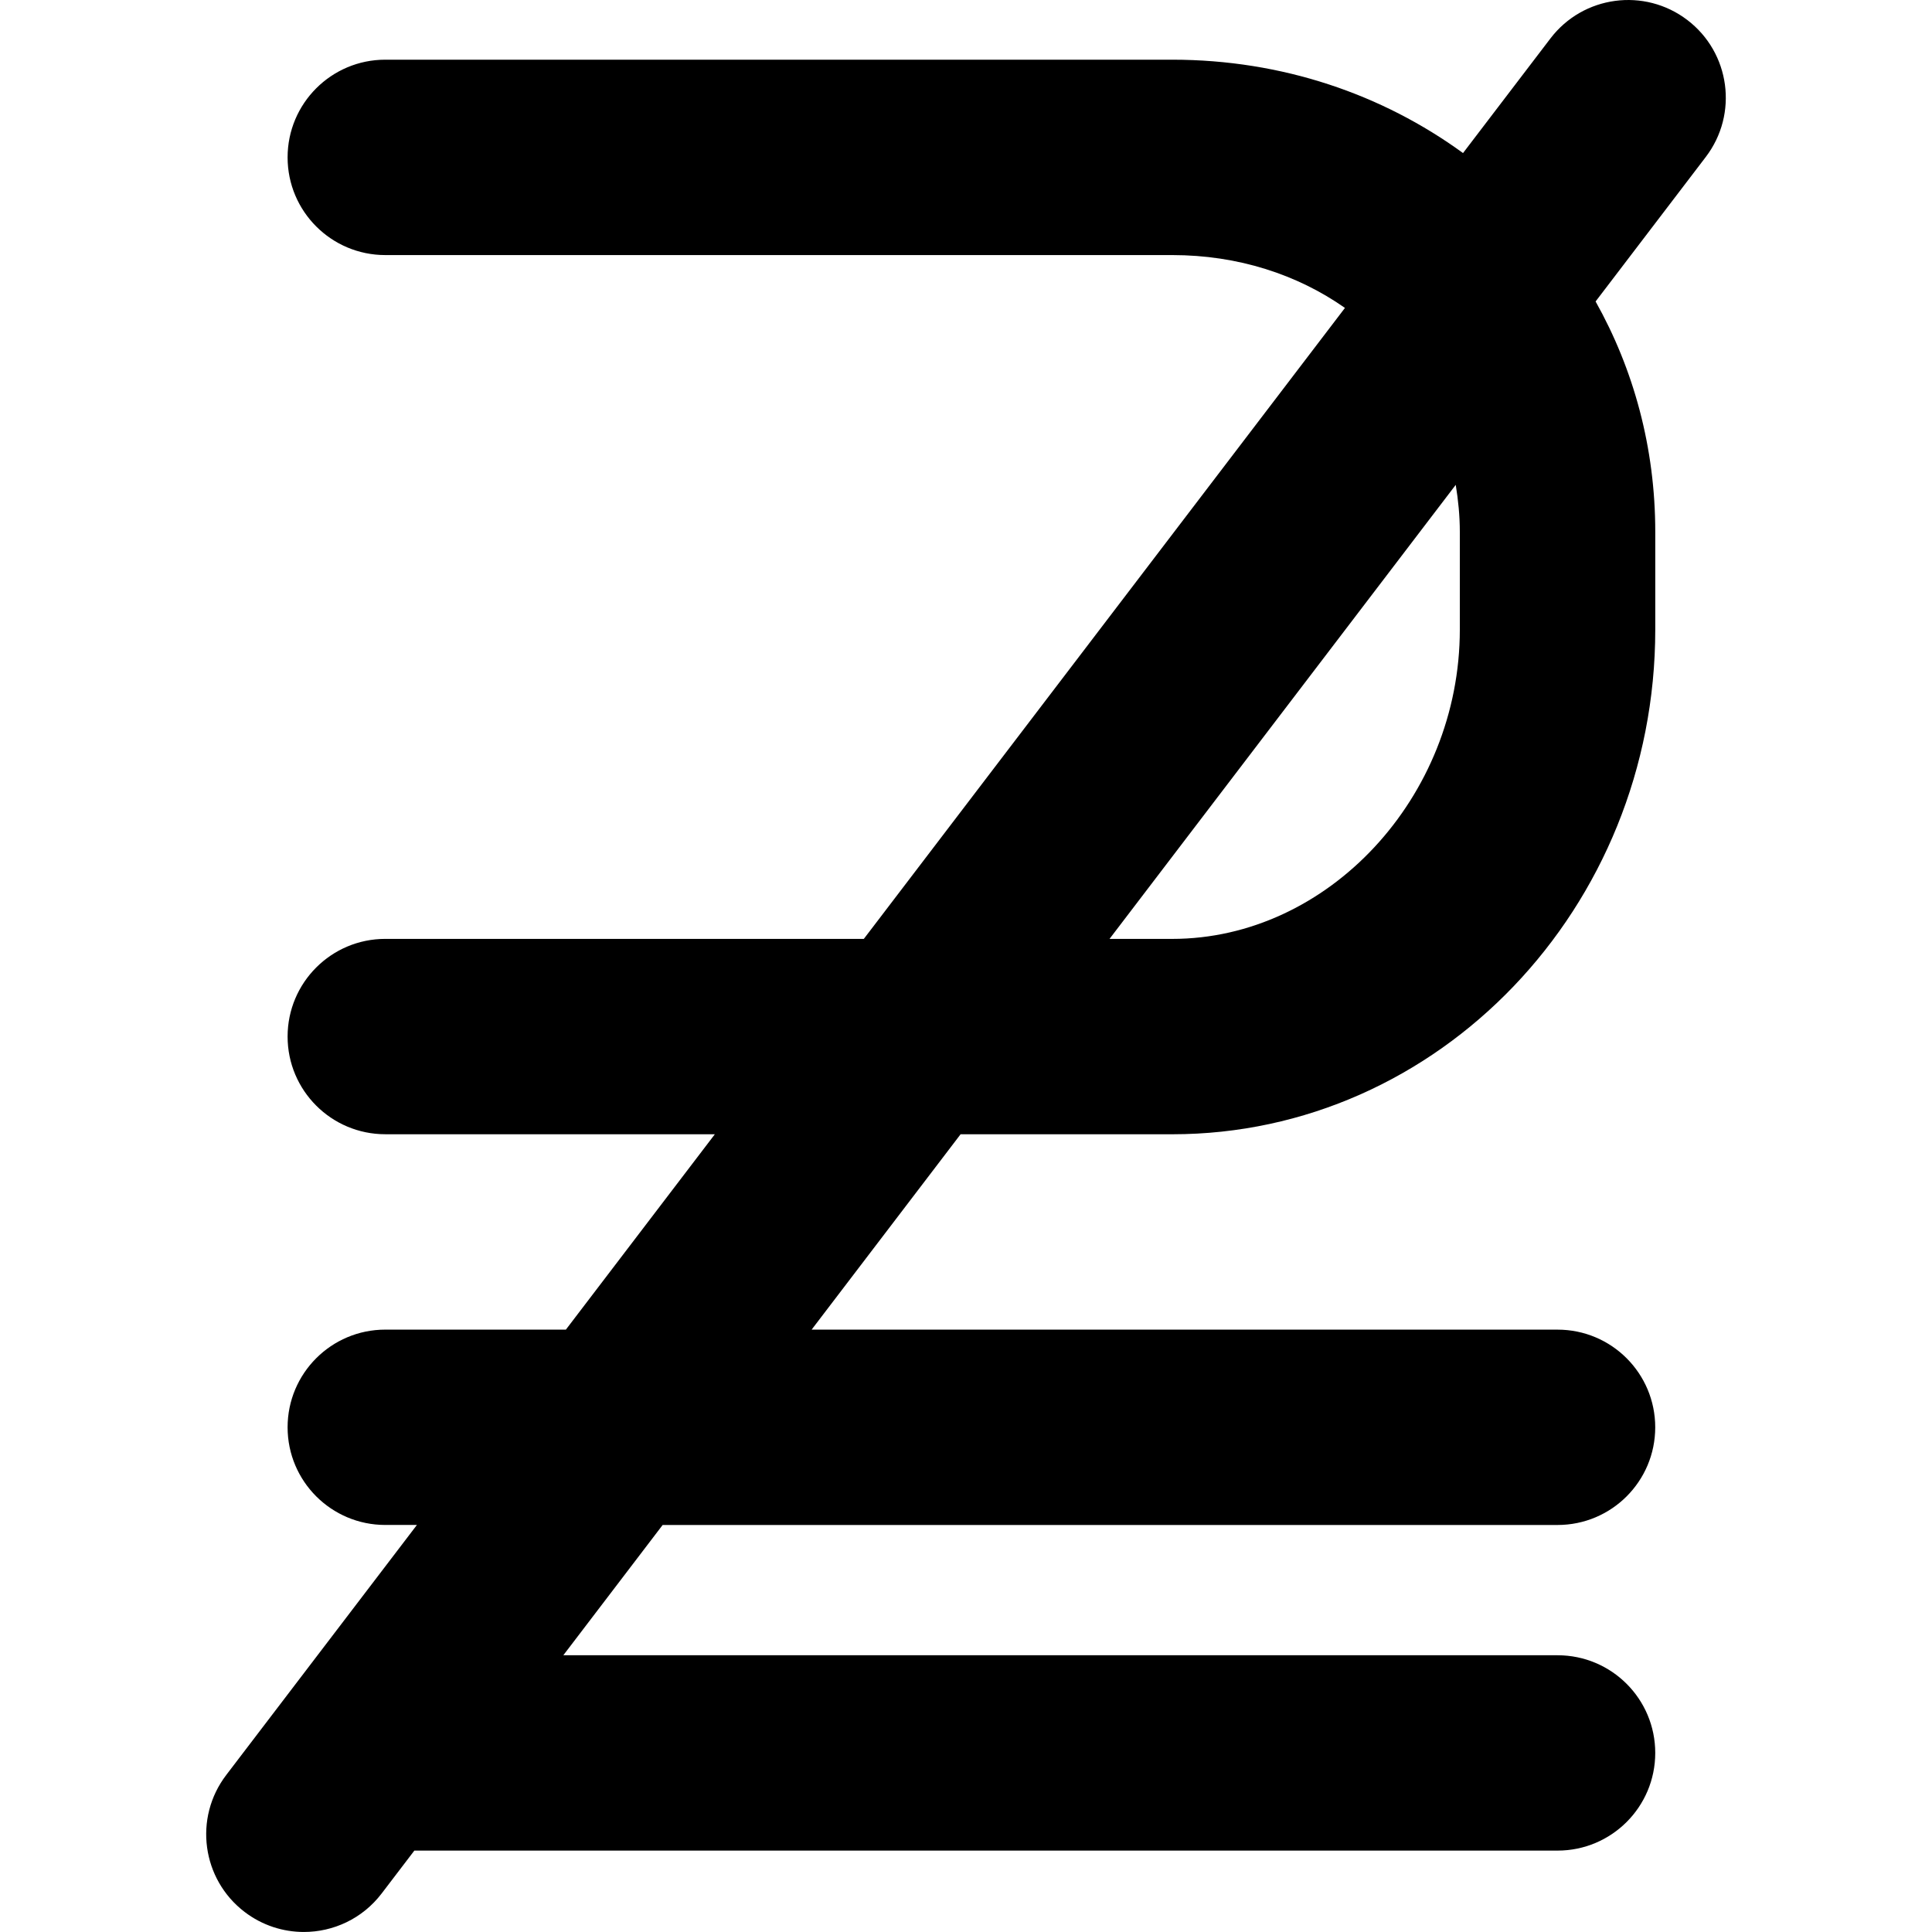 <?xml version="1.0" encoding="iso-8859-1"?>
<!-- Uploaded to: SVG Repo, www.svgrepo.com, Generator: SVG Repo Mixer Tools -->
<!DOCTYPE svg PUBLIC "-//W3C//DTD SVG 1.1//EN" "http://www.w3.org/Graphics/SVG/1.1/DTD/svg11.dtd">
<svg fill="#000000" version="1.1" id="Capa_1" xmlns="http://www.w3.org/2000/svg" xmlns:xlink="http://www.w3.org/1999/xlink" 
	 width="800px" height="800px" viewBox="0 0 93.544 93.544"
	 xml:space="preserve">
<g>
	<path d="M81.698,0.969c-2.076-1.582-5.044-1.186-6.63,0.894l-4.231,5.548C66.942,4.575,62.094,2.89,56.757,2.89H18.655
		c-2.612,0-4.73,2.118-4.73,4.73c0,2.613,2.118,4.73,4.73,4.73h38.103c3.194,0,6.063,0.946,8.362,2.559l-23.295,30.55h-23.17
		c-2.612,0-4.73,2.118-4.73,4.73c0,2.611,2.118,4.729,4.73,4.729h15.957l-7.213,9.46h-8.744c-2.612,0-4.73,2.117-4.73,4.729
		s2.118,4.729,4.73,4.729h1.531l-9.234,12.109c-1.583,2.077-1.184,5.046,0.894,6.63c0.856,0.652,1.865,0.968,2.865,0.968
		c1.425,0,2.834-0.64,3.765-1.86l1.586-2.08h55.353c2.612,0,4.729-2.117,4.729-4.729c0-2.613-2.116-4.729-4.729-4.729h-48.14
		l4.809-6.308h43.33c2.613,0,4.729-2.117,4.729-4.729c0-2.612-2.116-4.729-4.729-4.729H39.297l7.213-9.46h10.249
		c12.896,0,23.386-10.963,23.386-24.438v-4.73c0-4.079-1.048-7.872-2.889-11.155l5.337-6.999
		C84.175,5.521,83.776,2.553,81.698,0.969z M70.682,25.752v4.73c0,8.118-6.377,14.978-13.927,14.978h-3.034l16.763-21.984
		C70.605,24.213,70.682,24.97,70.682,25.752z"/>
</g>
</svg>